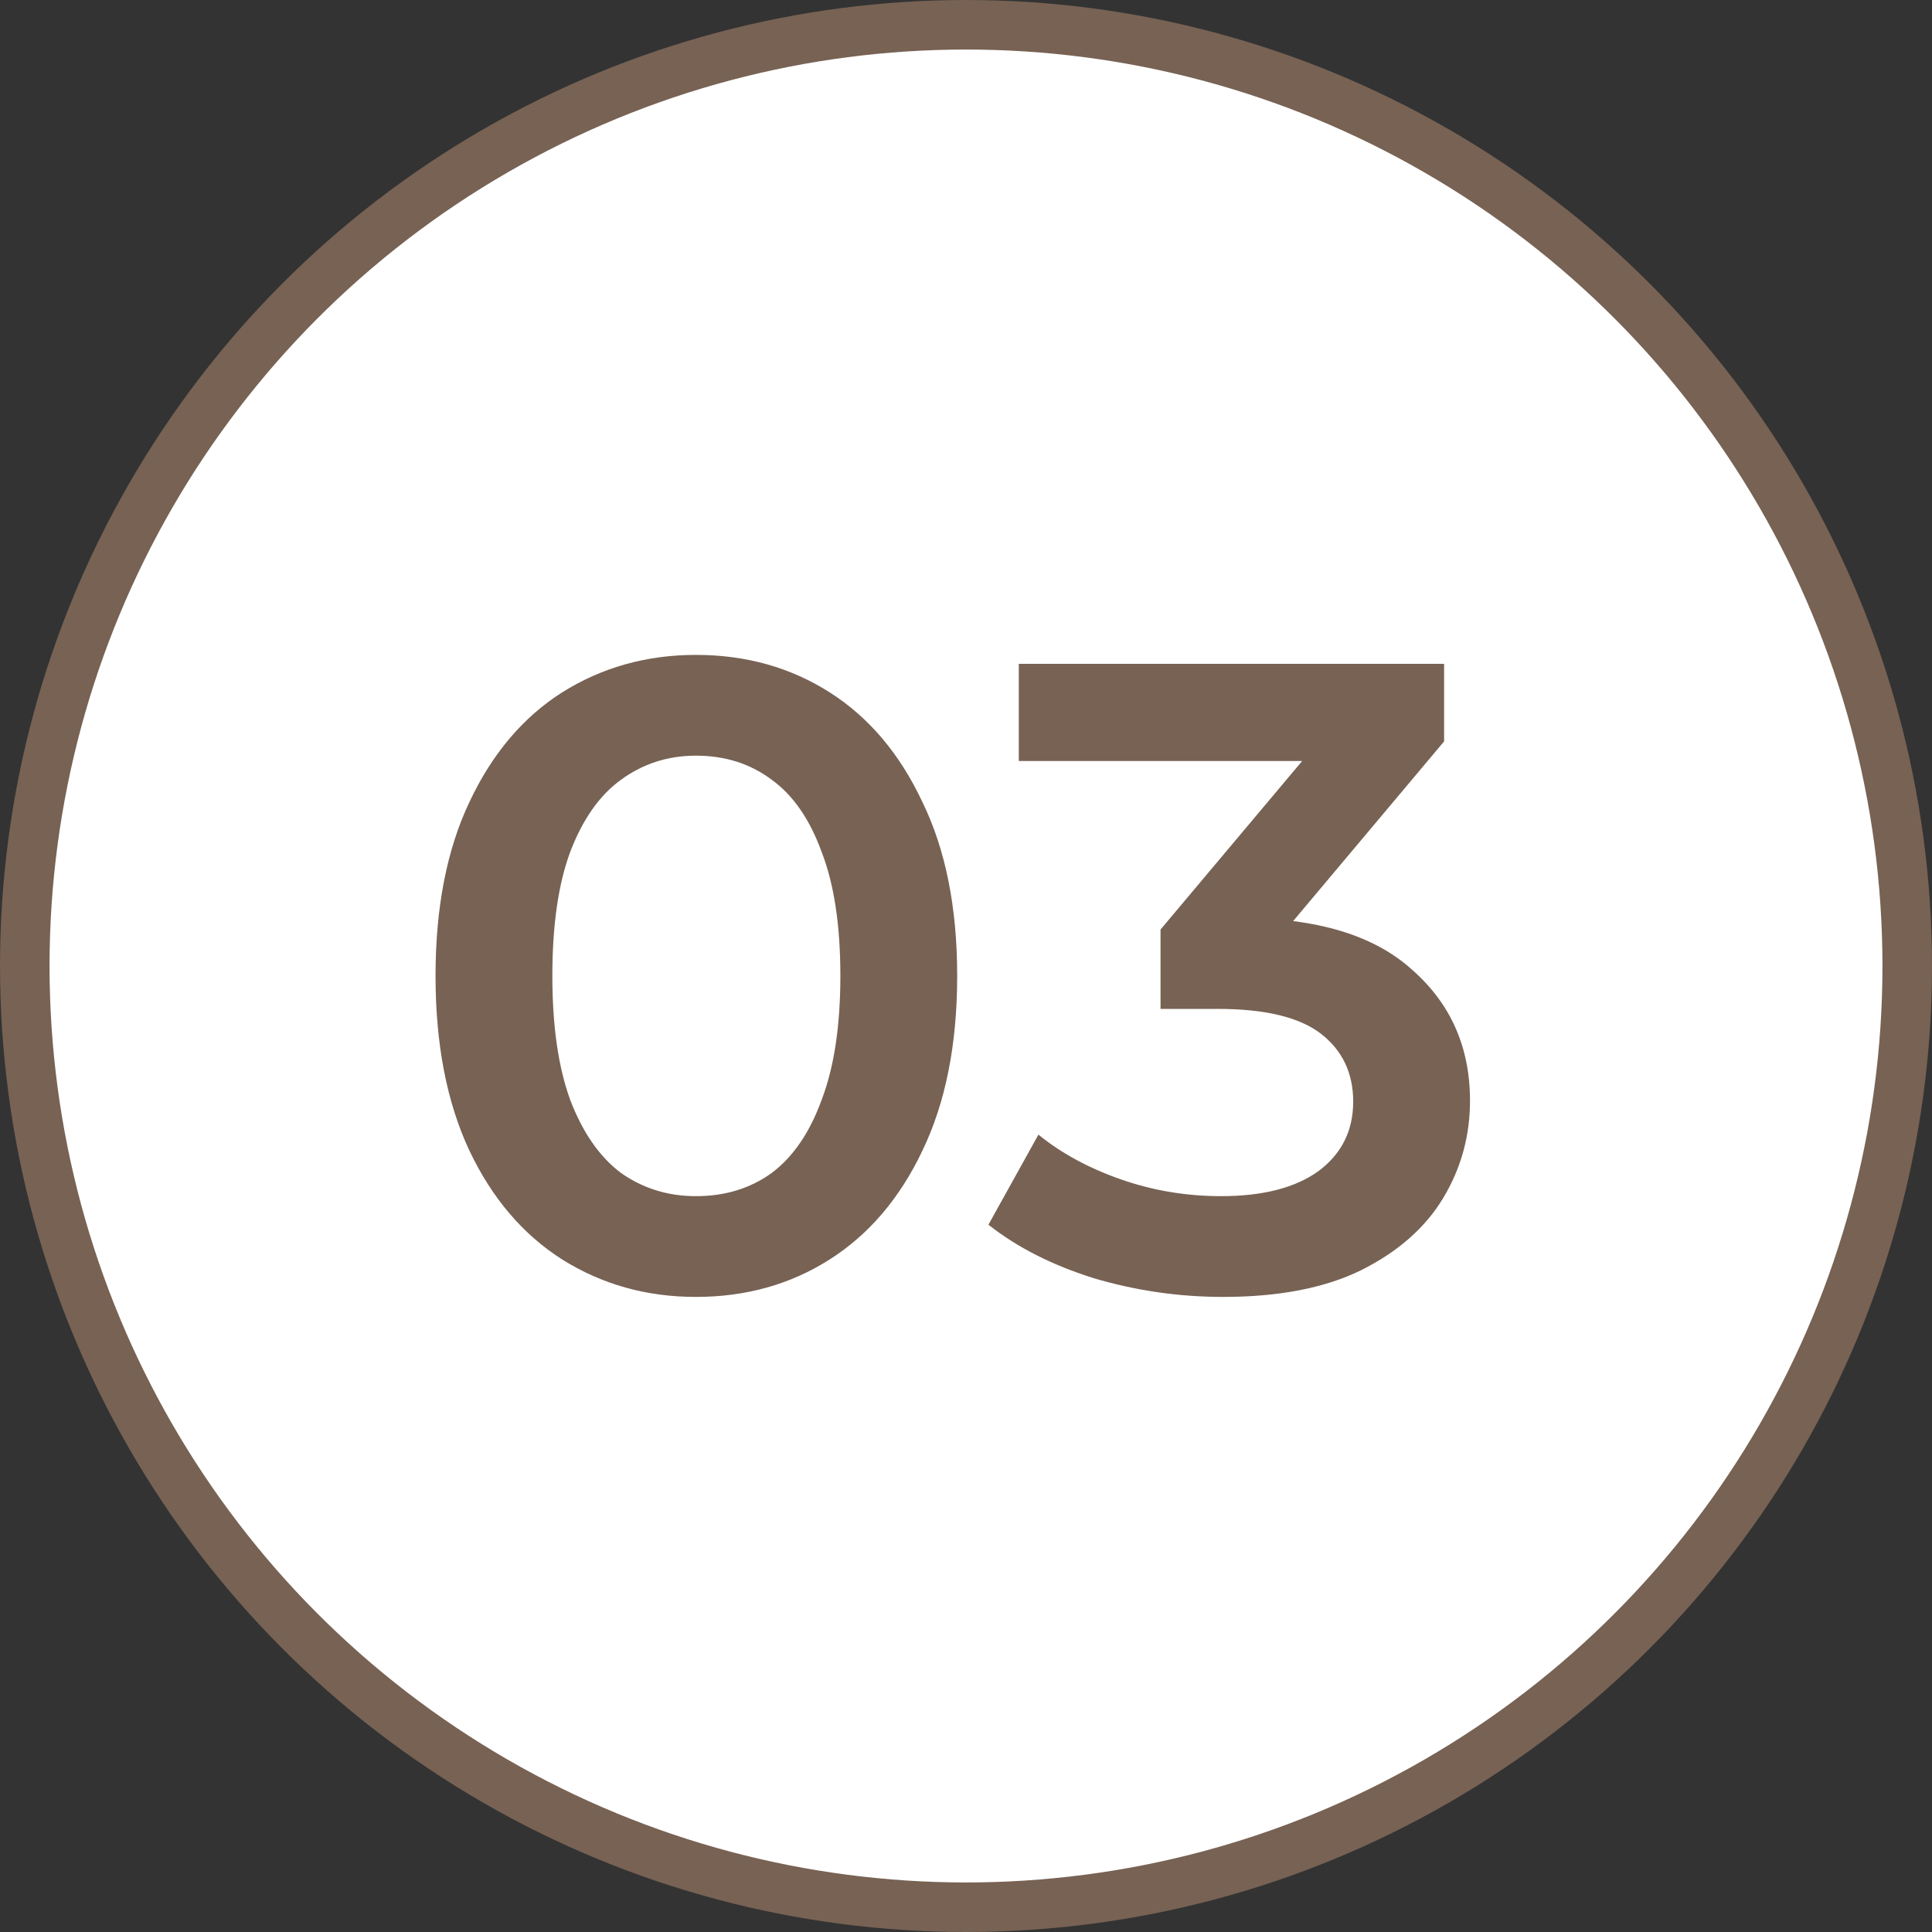 <?xml version="1.0" encoding="UTF-8"?> <svg xmlns="http://www.w3.org/2000/svg" width="39" height="39" viewBox="0 0 39 39" fill="none"><rect x="0" y="0" width="39" height="39" fill="#333333" stroke="none"/><circle cx="19.5" cy="19.5" r="19" fill="white" stroke="#776254"></circle><path d="M14.048 26.18C13.052 26.18 12.152 25.928 11.348 25.424C10.556 24.92 9.932 24.188 9.476 23.228C9.02 22.256 8.792 21.08 8.792 19.7C8.792 18.32 9.02 17.15 9.476 16.19C9.932 15.218 10.556 14.48 11.348 13.976C12.152 13.472 13.052 13.22 14.048 13.22C15.056 13.22 15.956 13.472 16.748 13.976C17.54 14.48 18.164 15.218 18.62 16.19C19.088 17.15 19.322 18.32 19.322 19.7C19.322 21.08 19.088 22.256 18.62 23.228C18.164 24.188 17.54 24.92 16.748 25.424C15.956 25.928 15.056 26.18 14.048 26.18ZM14.048 24.146C14.636 24.146 15.146 23.99 15.578 23.678C16.01 23.354 16.346 22.862 16.586 22.202C16.838 21.542 16.964 20.708 16.964 19.7C16.964 18.68 16.838 17.846 16.586 17.198C16.346 16.538 16.01 16.052 15.578 15.74C15.146 15.416 14.636 15.254 14.048 15.254C13.484 15.254 12.98 15.416 12.536 15.74C12.104 16.052 11.762 16.538 11.51 17.198C11.27 17.846 11.15 18.68 11.15 19.7C11.15 20.708 11.27 21.542 11.51 22.202C11.762 22.862 12.104 23.354 12.536 23.678C12.98 23.99 13.484 24.146 14.048 24.146ZM24.688 26.18C23.799 26.18 22.93 26.054 22.078 25.802C21.238 25.538 20.529 25.178 19.953 24.722L20.962 22.904C21.418 23.276 21.97 23.576 22.617 23.804C23.265 24.032 23.944 24.146 24.651 24.146C25.491 24.146 26.145 23.978 26.613 23.642C27.081 23.294 27.316 22.826 27.316 22.238C27.316 21.662 27.099 21.206 26.668 20.87C26.235 20.534 25.54 20.366 24.579 20.366H23.427V18.764L27.027 14.48L27.334 15.362H20.566V13.4H29.151V14.966L25.552 19.25L24.328 18.53H25.029C26.578 18.53 27.735 18.878 28.503 19.574C29.284 20.258 29.674 21.14 29.674 22.22C29.674 22.928 29.494 23.582 29.134 24.182C28.773 24.782 28.221 25.268 27.477 25.64C26.745 26 25.816 26.18 24.688 26.18Z" fill="#776254"></path></svg> 